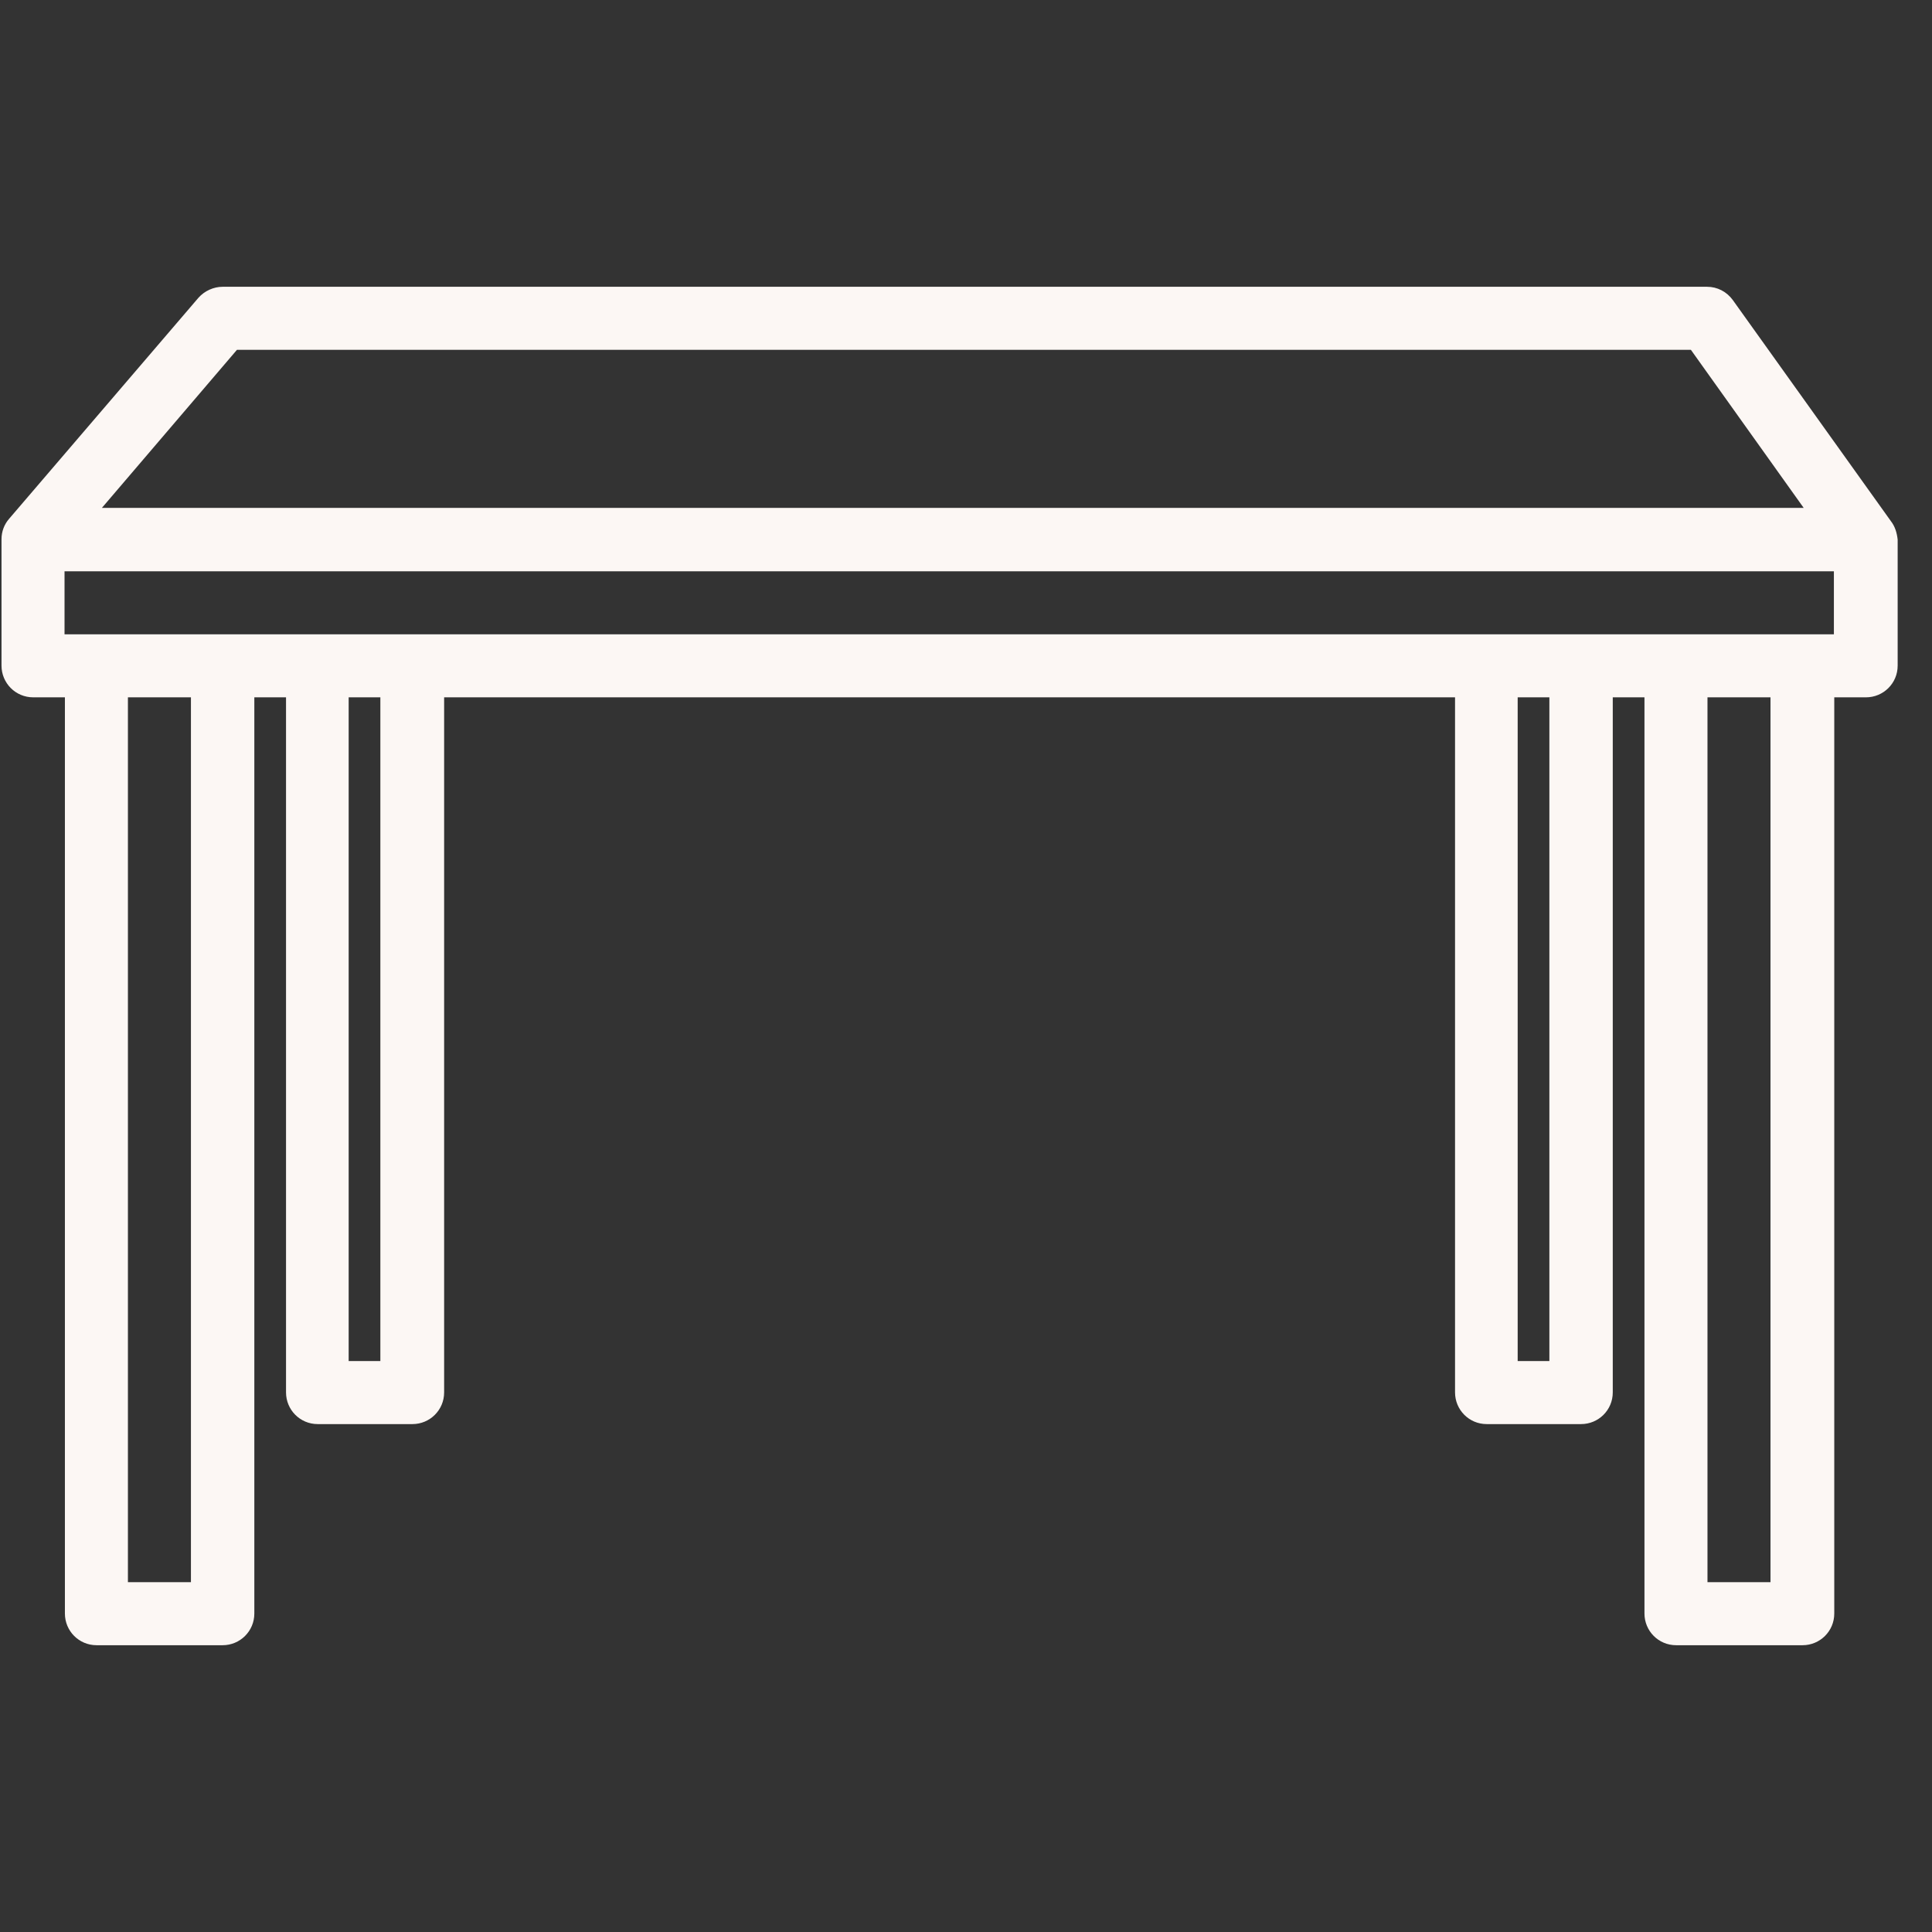 <?xml version="1.0" encoding="utf-8"?>
<!-- Generator: Adobe Illustrator 28.5.0, SVG Export Plug-In . SVG Version: 9.03 Build 54727)  -->
<svg version="1.1" id="Layer_1" xmlns="http://www.w3.org/2000/svg" xmlns:xlink="http://www.w3.org/1999/xlink" x="0px" y="0px"
	 width="512px" height="512px" viewBox="0 0 512 512" style="enable-background:new 0 0 512 512;" xml:space="preserve">
<rect x="0" y="0" width="512" height="512" fill="#333333" stroke="none"/>
<style type="text/css">
	.st0{fill:#FCF7F4;}
</style>
<path class="st0" d="M501.1,138.1l-41.9-58.6c-1.6-2.2-4.1-3.5-6.8-3.5H59c-2.4,0-4.8,1.1-6.4,2.9L2.4,137.5c-1.3,1.5-2,3.4-2,5.4
	v33.5c0,4.6,3.7,8.4,8.4,8.4h8.4v242.8c0,4.6,3.7,8.4,8.4,8.4H59c4.6,0,8.4-3.7,8.4-8.4V184.8h8.4V369c0,4.6,3.7,8.4,8.4,8.4h25.1
	c4.6,0,8.4-3.7,8.4-8.4V184.8h267.9V369c0,4.6,3.7,8.4,8.4,8.4H419c4.6,0,8.4-3.7,8.4-8.4V184.8h8.4v242.8c0,4.6,3.7,8.4,8.4,8.4
	h33.5c4.6,0,8.4-3.7,8.4-8.4V184.8h8.4c4.6,0,8.4-3.7,8.4-8.4V143C502.7,141.2,502.2,139.5,501.1,138.1z M62.8,92.7h385.3l29.9,41.9
	H27L62.8,92.7z M50.6,419.3H33.9V184.8h16.7V419.3z M100.8,360.7h-8.4V184.8h8.4V360.7z M410.6,360.7h-8.4V184.8h8.4V360.7z
	 M469.2,419.3h-16.7V184.8h16.7V419.3z M17.1,168.1v-16.7H486v16.7H17.1z"/>
</svg>

